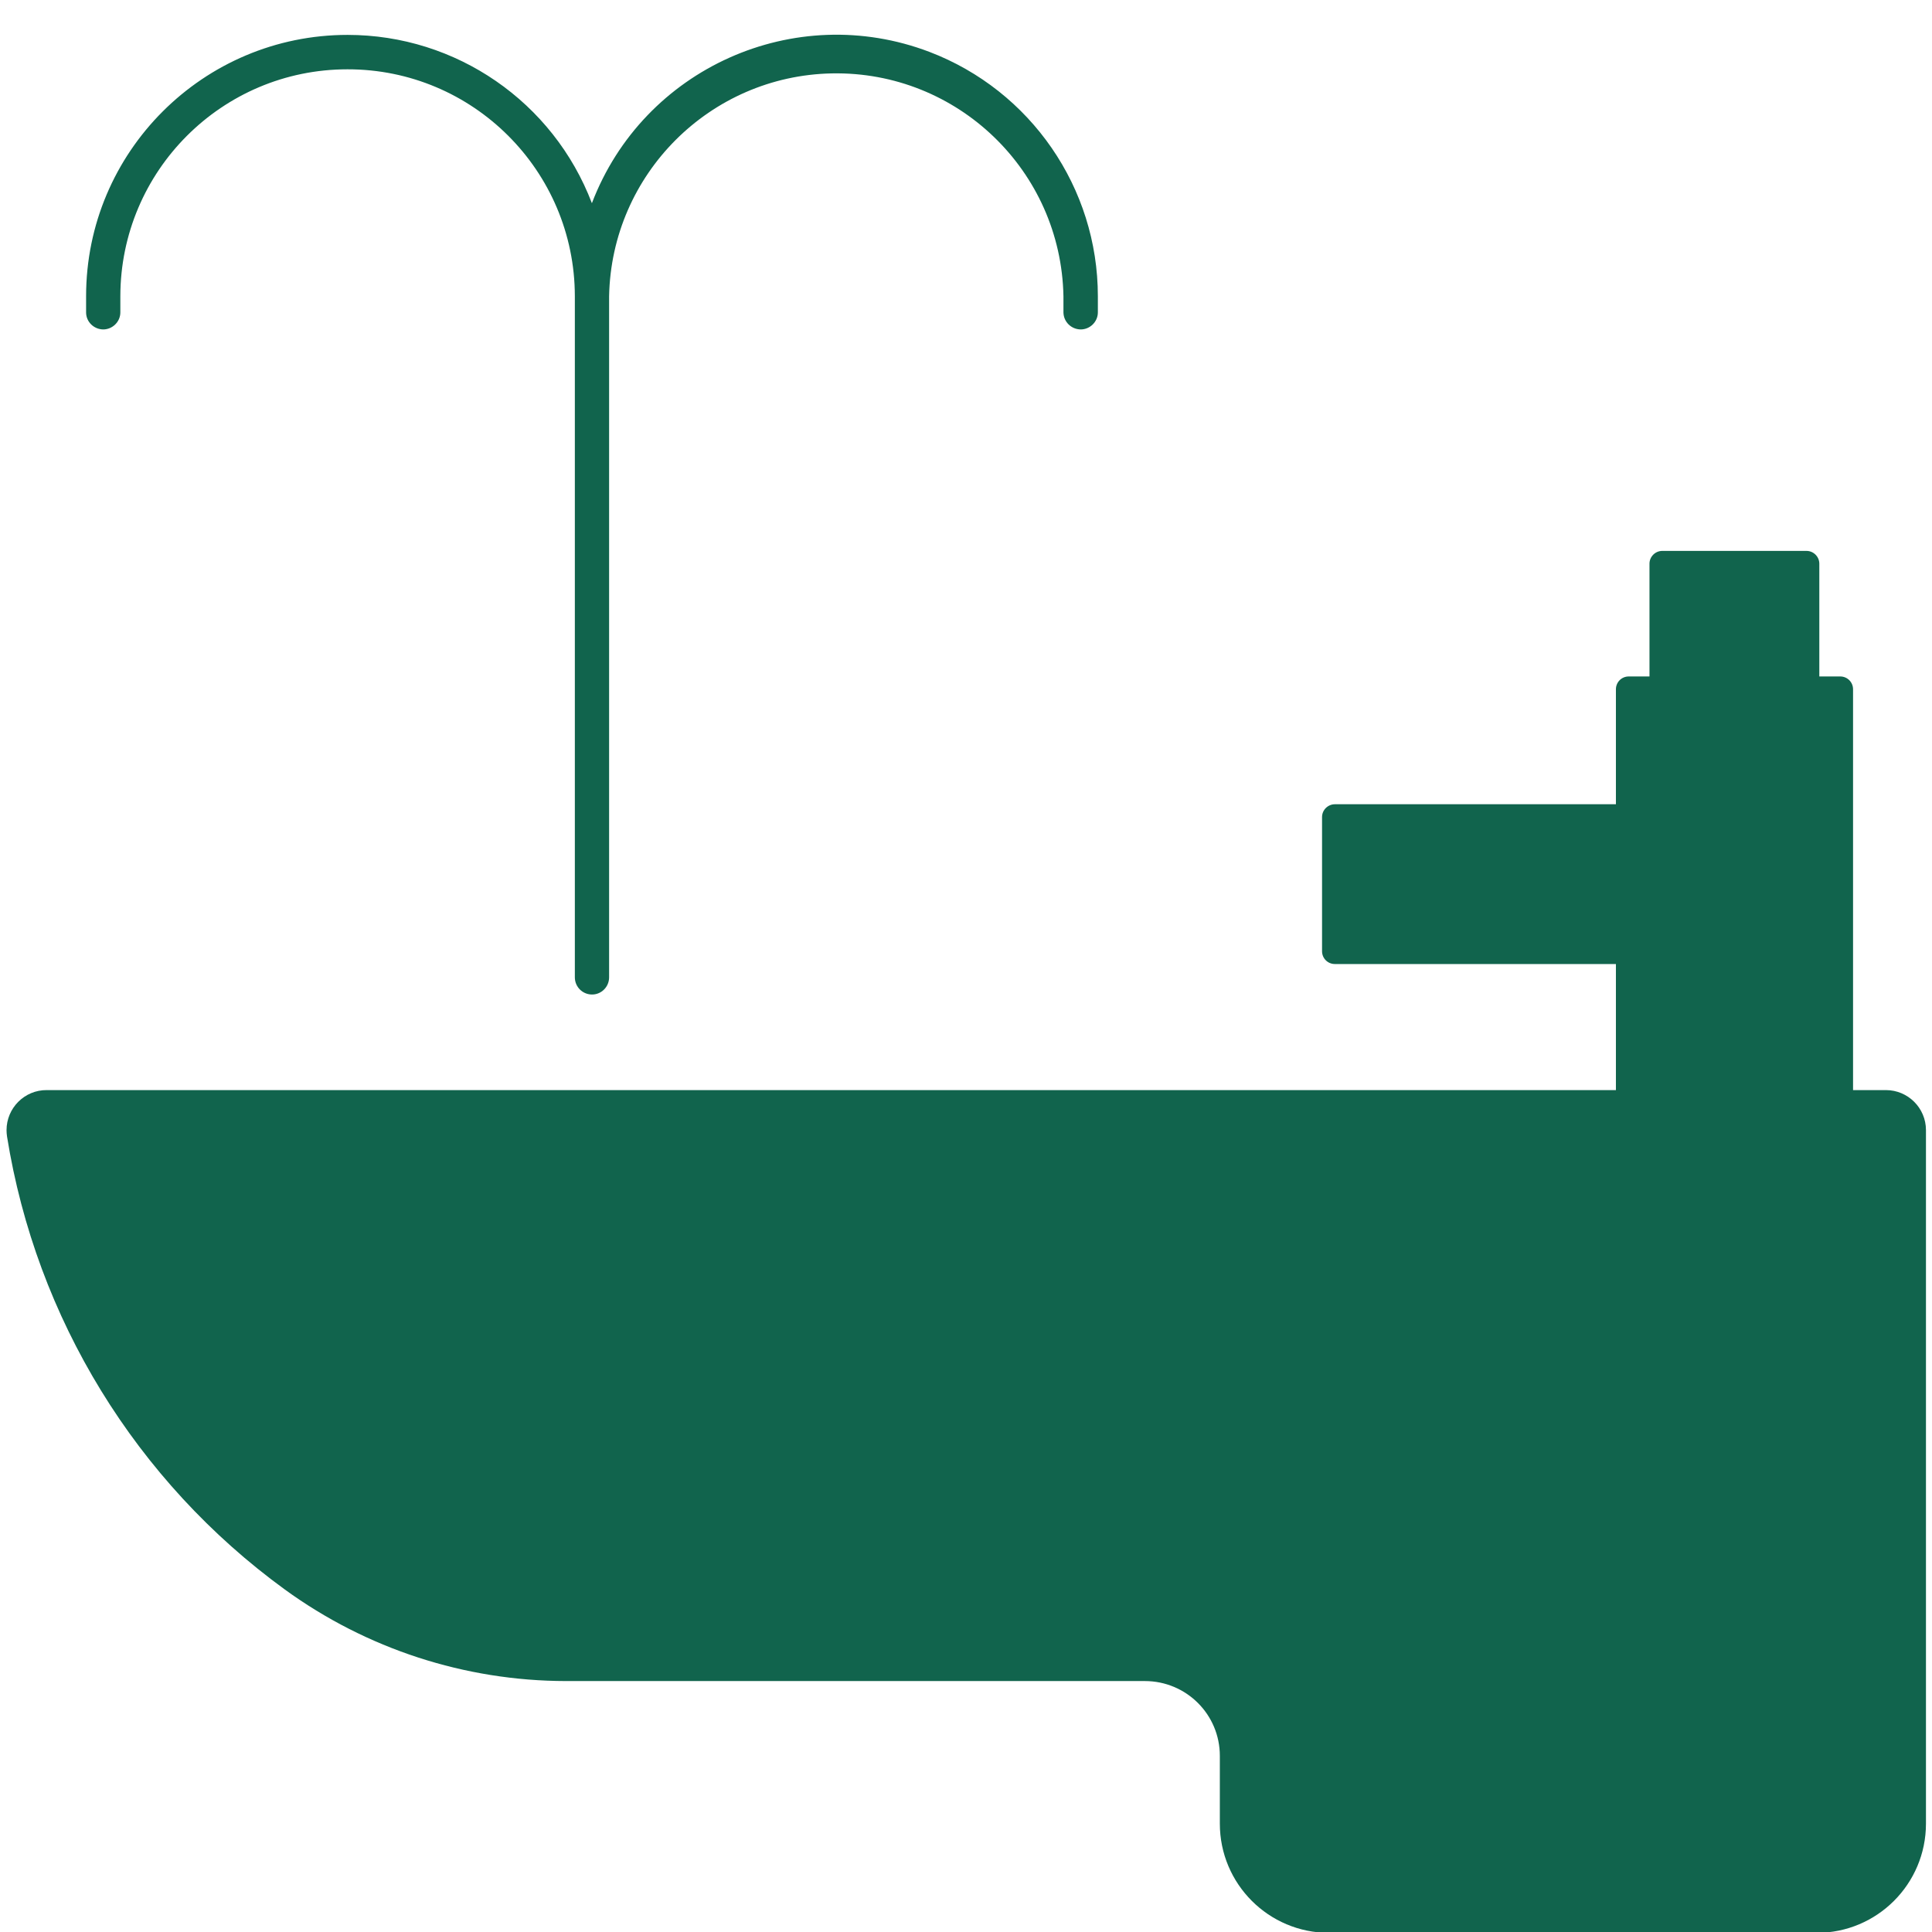 <svg version="1.0" preserveAspectRatio="xMidYMid meet" height="500" viewBox="0 0 375 375" zoomAndPan="magnify" width="500" xmlns:xlink="http://www.w3.org/1999/xlink" xmlns="http://www.w3.org/2000/svg"><defs><clipPath id="99a62f655f"><path clip-rule="nonzero" d="M 1.27 106 L 373.828 106 L 373.828 375 L 1.27 375 Z M 1.27 106"></path></clipPath></defs><g clip-path="url(#99a62f655f)"><path fill-rule="nonzero" fill-opacity="1" d="M 55.301 308.535 C 71.141 320.043 90.219 326.262 109.828 326.293 L 222.219 326.293 C 230.254 326.293 236.77 332.773 236.77 340.809 L 236.77 353.969 C 236.77 365.676 246.258 375.164 257.965 375.164 L 352.633 375.164 C 364.34 375.164 373.828 365.676 373.828 353.969 L 373.828 219.355 C 373.828 215.059 370.324 211.586 366.059 211.586 C 366.059 211.586 366.059 211.586 366.027 211.586 L 359.676 211.586 L 359.676 133.781 C 359.676 132.426 358.586 131.301 357.195 131.301 L 353.129 131.301 L 353.129 109.41 C 353.129 108.055 352.004 106.93 350.648 106.93 C 350.648 106.93 350.648 106.93 350.617 106.93 L 322.645 106.93 C 321.285 106.93 320.164 108.055 320.164 109.41 L 320.164 131.301 L 316.129 131.301 C 314.738 131.301 313.648 132.426 313.648 133.781 L 313.648 156.102 L 259.121 156.102 C 257.734 156.102 256.609 157.223 256.609 158.582 C 256.609 158.582 256.609 158.582 256.609 158.613 L 256.609 184.637 C 256.609 185.992 257.699 187.117 259.09 187.117 C 259.121 187.117 259.121 187.117 259.121 187.117 L 313.648 187.117 L 313.648 211.586 L 9.074 211.586 C 4.773 211.551 1.27 215.059 1.27 219.355 C 1.27 219.785 1.305 220.184 1.367 220.613 C 7.023 255.895 26.398 287.508 55.301 308.535" fill="#11644d"></path></g><path fill-rule="nonzero" fill-opacity="1" d="M 114.887 39.441 C 124.871 13.254 154.234 0.094 180.422 10.078 C 200.066 17.586 213.094 36.465 213.094 57.496 L 213.094 60.637 C 213.094 62.457 211.574 63.945 209.754 63.945 C 207.902 63.91 206.445 62.457 206.414 60.637 L 206.414 57.496 C 205.949 33.16 185.848 13.781 161.477 14.246 C 137.801 14.707 118.688 33.82 118.227 57.496 L 118.227 189.695 C 118.227 191.547 116.738 193.035 114.918 193.035 C 113.066 193.035 111.578 191.547 111.578 189.695 L 111.578 57.496 C 111.547 33.16 91.805 13.418 67.438 13.453 C 43.098 13.453 23.391 33.191 23.359 57.496 L 23.359 60.637 C 23.359 62.457 21.836 63.945 20.02 63.945 C 18.199 63.91 16.711 62.457 16.711 60.637 L 16.711 57.496 C 16.711 29.488 39.461 6.773 67.469 6.773 C 88.531 6.773 107.379 19.766 114.887 39.441" fill="#11644d"></path></svg>